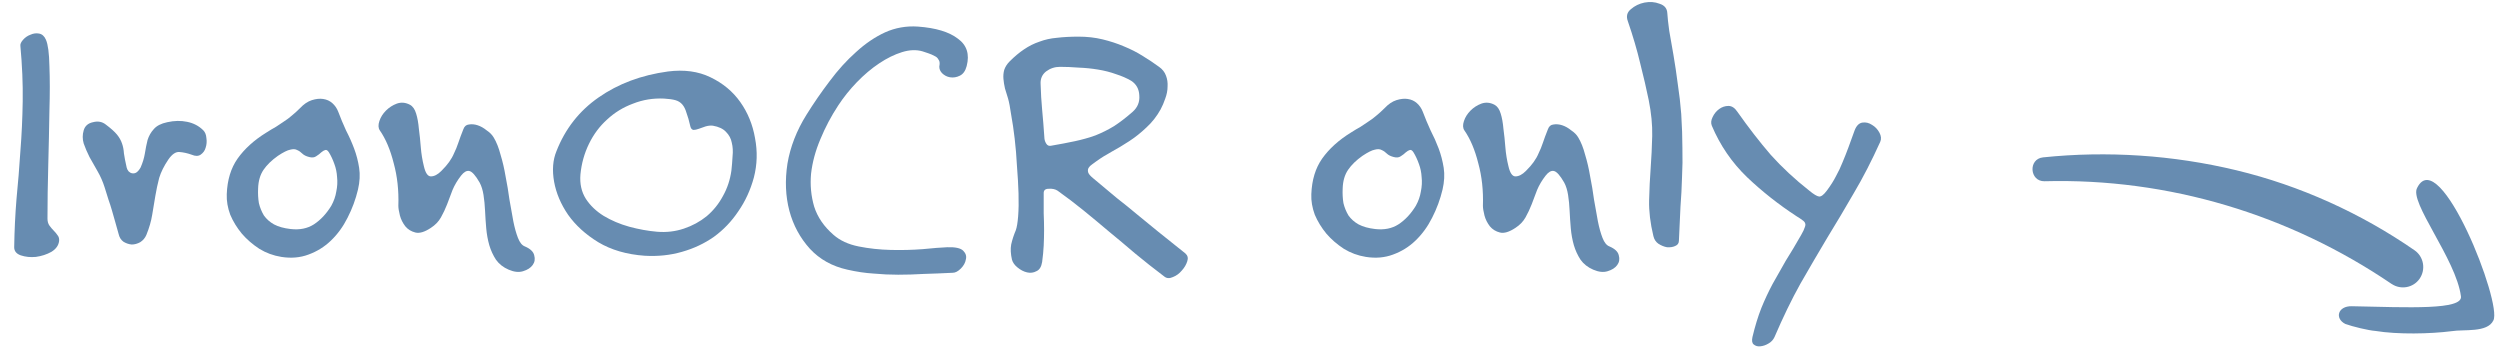 <svg width="155" height="22" viewBox="0 0 155 22" fill="none" xmlns="http://www.w3.org/2000/svg">
<path d="M3.664 14.944C3.632 15.216 3.472 15.44 3.184 15.616C2.896 15.776 2.576 15.88 2.224 15.928C1.888 15.96 1.576 15.928 1.288 15.832C1.016 15.736 0.88 15.568 0.88 15.328C0.896 14.288 0.944 13.288 1.024 12.328C1.12 11.352 1.2 10.368 1.264 9.376C1.344 8.368 1.392 7.336 1.408 6.28C1.424 5.208 1.376 4.064 1.264 2.848C1.248 2.736 1.304 2.608 1.432 2.464C1.56 2.32 1.712 2.216 1.888 2.152C2.064 2.072 2.24 2.048 2.416 2.08C2.608 2.112 2.752 2.24 2.848 2.464C2.976 2.752 3.048 3.296 3.064 4.096C3.096 4.896 3.096 5.824 3.064 6.88C3.048 7.936 3.024 9.056 2.992 10.24C2.96 11.408 2.944 12.512 2.944 13.552C2.944 13.728 2.984 13.872 3.064 13.984C3.144 14.096 3.232 14.2 3.328 14.296C3.424 14.392 3.504 14.488 3.568 14.584C3.648 14.68 3.68 14.8 3.664 14.944Z" fill="#678CB1"/>
<path d="M12.605 8.08C12.717 8.192 12.781 8.352 12.797 8.56C12.829 8.768 12.813 8.968 12.749 9.16C12.701 9.336 12.597 9.48 12.437 9.592C12.293 9.688 12.109 9.688 11.885 9.592C11.613 9.496 11.357 9.44 11.117 9.424C10.893 9.408 10.669 9.56 10.445 9.88C10.173 10.28 9.981 10.664 9.869 11.032C9.773 11.4 9.693 11.776 9.629 12.16C9.565 12.528 9.501 12.912 9.437 13.312C9.373 13.712 9.253 14.128 9.077 14.56C8.997 14.752 8.869 14.904 8.693 15.016C8.517 15.112 8.341 15.16 8.165 15.16C7.989 15.144 7.821 15.088 7.661 14.992C7.501 14.88 7.397 14.712 7.349 14.488C7.269 14.2 7.197 13.944 7.133 13.72C7.069 13.48 7.005 13.256 6.941 13.048C6.877 12.824 6.805 12.6 6.725 12.376C6.661 12.152 6.581 11.896 6.485 11.608C6.373 11.256 6.229 10.928 6.053 10.624C5.877 10.32 5.709 10.024 5.549 9.736C5.405 9.448 5.285 9.168 5.189 8.896C5.109 8.624 5.109 8.352 5.189 8.08C5.269 7.808 5.461 7.64 5.765 7.576C6.069 7.496 6.333 7.544 6.557 7.72C6.877 7.96 7.109 8.168 7.253 8.344C7.397 8.52 7.501 8.704 7.565 8.896C7.629 9.072 7.669 9.28 7.685 9.52C7.717 9.744 7.773 10.032 7.853 10.384C7.869 10.464 7.909 10.544 7.973 10.624C8.037 10.688 8.109 10.728 8.189 10.744C8.285 10.76 8.373 10.744 8.453 10.696C8.549 10.632 8.637 10.528 8.717 10.384C8.845 10.096 8.933 9.808 8.981 9.52C9.029 9.216 9.085 8.936 9.149 8.68C9.229 8.424 9.357 8.2 9.533 8.008C9.709 7.8 9.989 7.656 10.373 7.576C10.805 7.48 11.213 7.472 11.597 7.552C11.997 7.632 12.333 7.808 12.605 8.08Z" fill="#678CB1"/>
<path d="M22.195 11.752C22.051 12.36 21.835 12.944 21.547 13.504C21.275 14.048 20.931 14.52 20.515 14.92C20.115 15.304 19.651 15.592 19.123 15.784C18.611 15.976 18.051 16.024 17.443 15.928C16.947 15.848 16.491 15.68 16.075 15.424C15.659 15.152 15.299 14.84 14.995 14.488C14.691 14.12 14.451 13.728 14.275 13.312C14.115 12.88 14.043 12.456 14.059 12.04C14.091 11.16 14.315 10.424 14.731 9.832C15.163 9.224 15.755 8.688 16.507 8.224C16.731 8.08 16.931 7.96 17.107 7.864C17.283 7.752 17.451 7.64 17.611 7.528C17.787 7.416 17.947 7.296 18.091 7.168C18.251 7.04 18.419 6.888 18.595 6.712C18.835 6.456 19.083 6.288 19.339 6.208C19.595 6.128 19.827 6.104 20.035 6.136C20.259 6.168 20.451 6.256 20.611 6.4C20.771 6.544 20.891 6.72 20.971 6.928C21.115 7.312 21.275 7.696 21.451 8.08C21.643 8.448 21.811 8.824 21.955 9.208C22.099 9.592 22.203 9.992 22.267 10.408C22.331 10.824 22.307 11.272 22.195 11.752ZM20.539 12.76C20.699 12.472 20.803 12.176 20.851 11.872C20.915 11.568 20.931 11.272 20.899 10.984C20.883 10.696 20.827 10.424 20.731 10.168C20.635 9.896 20.523 9.656 20.395 9.448C20.315 9.32 20.235 9.272 20.155 9.304C20.091 9.32 20.011 9.368 19.915 9.448C19.835 9.528 19.731 9.608 19.603 9.688C19.491 9.768 19.347 9.784 19.171 9.736C18.979 9.688 18.835 9.616 18.739 9.52C18.643 9.424 18.539 9.352 18.427 9.304C18.315 9.24 18.171 9.232 17.995 9.28C17.819 9.312 17.563 9.44 17.227 9.664C16.843 9.936 16.547 10.224 16.339 10.528C16.131 10.832 16.019 11.216 16.003 11.68C15.987 12 16.003 12.304 16.051 12.592C16.115 12.864 16.219 13.12 16.363 13.36C16.523 13.584 16.731 13.768 16.987 13.912C17.259 14.056 17.603 14.152 18.019 14.2C18.579 14.264 19.059 14.168 19.459 13.912C19.875 13.64 20.235 13.256 20.539 12.76Z" fill="#678CB1"/>
<path d="M32.546 15.28C32.882 15.424 33.074 15.608 33.122 15.832C33.186 16.056 33.154 16.256 33.026 16.432C32.898 16.608 32.698 16.736 32.426 16.816C32.17 16.896 31.874 16.864 31.538 16.72C31.202 16.576 30.938 16.368 30.746 16.096C30.57 15.824 30.434 15.528 30.338 15.208C30.242 14.872 30.178 14.52 30.146 14.152C30.114 13.784 30.09 13.424 30.074 13.072C30.058 12.72 30.026 12.392 29.978 12.088C29.93 11.784 29.85 11.528 29.738 11.32C29.482 10.872 29.266 10.632 29.09 10.6C28.93 10.568 28.762 10.664 28.586 10.888C28.362 11.176 28.186 11.472 28.058 11.776C27.946 12.08 27.834 12.376 27.722 12.664C27.61 12.952 27.482 13.224 27.338 13.48C27.194 13.736 26.986 13.952 26.714 14.128C26.33 14.384 26.01 14.48 25.754 14.416C25.498 14.352 25.29 14.224 25.13 14.032C24.97 13.824 24.858 13.6 24.794 13.36C24.73 13.104 24.698 12.904 24.698 12.76C24.73 11.816 24.634 10.936 24.41 10.12C24.202 9.288 23.914 8.608 23.546 8.08C23.45 7.936 23.442 7.744 23.522 7.504C23.602 7.264 23.738 7.048 23.93 6.856C24.122 6.664 24.346 6.52 24.602 6.424C24.874 6.328 25.146 6.352 25.418 6.496C25.594 6.592 25.722 6.776 25.802 7.048C25.882 7.304 25.938 7.616 25.97 7.984C26.018 8.336 26.058 8.72 26.09 9.136C26.122 9.536 26.186 9.928 26.282 10.312C26.378 10.728 26.522 10.936 26.714 10.936C26.922 10.936 27.138 10.824 27.362 10.6C27.57 10.392 27.73 10.208 27.842 10.048C27.97 9.872 28.074 9.688 28.154 9.496C28.25 9.304 28.338 9.088 28.418 8.848C28.498 8.608 28.602 8.328 28.73 8.008C28.794 7.832 28.906 7.736 29.066 7.72C29.242 7.688 29.426 7.704 29.618 7.768C29.81 7.832 29.994 7.936 30.17 8.08C30.362 8.208 30.506 8.352 30.602 8.512C30.778 8.8 30.922 9.16 31.034 9.592C31.162 10.008 31.266 10.456 31.346 10.936C31.442 11.416 31.522 11.896 31.586 12.376C31.666 12.856 31.746 13.304 31.826 13.72C31.906 14.12 32.002 14.464 32.114 14.752C32.226 15.04 32.37 15.216 32.546 15.28Z" fill="#678CB1"/>
<path d="M46.739 11.008C46.531 11.776 46.211 12.472 45.779 13.096C45.363 13.72 44.859 14.248 44.267 14.68C43.675 15.096 43.011 15.408 42.275 15.616C41.555 15.824 40.787 15.904 39.971 15.856C38.851 15.776 37.891 15.496 37.091 15.016C36.307 14.536 35.683 13.968 35.219 13.312C34.771 12.656 34.483 11.976 34.355 11.272C34.227 10.552 34.275 9.92 34.499 9.376C35.043 7.984 35.915 6.872 37.115 6.04C38.331 5.192 39.763 4.656 41.411 4.432C42.419 4.304 43.299 4.424 44.051 4.792C44.819 5.16 45.435 5.672 45.899 6.328C46.363 6.984 46.667 7.728 46.811 8.56C46.971 9.392 46.947 10.208 46.739 11.008ZM45.347 10.576C45.379 10.288 45.403 9.992 45.419 9.688C45.451 9.384 45.435 9.104 45.371 8.848C45.323 8.592 45.203 8.368 45.011 8.176C44.835 7.984 44.563 7.856 44.195 7.792C44.051 7.776 43.899 7.792 43.739 7.84C43.595 7.888 43.459 7.936 43.331 7.984C43.203 8.032 43.091 8.056 42.995 8.056C42.899 8.04 42.835 7.968 42.803 7.84C42.723 7.488 42.643 7.208 42.563 7C42.499 6.776 42.411 6.6 42.299 6.472C42.187 6.344 42.043 6.256 41.867 6.208C41.691 6.16 41.459 6.128 41.171 6.112C40.499 6.08 39.859 6.184 39.251 6.424C38.643 6.648 38.107 6.976 37.643 7.408C37.179 7.824 36.803 8.328 36.515 8.92C36.227 9.512 36.051 10.144 35.987 10.816C35.939 11.392 36.051 11.896 36.323 12.328C36.595 12.744 36.963 13.096 37.427 13.384C37.907 13.672 38.435 13.896 39.011 14.056C39.603 14.216 40.179 14.32 40.739 14.368C41.315 14.416 41.867 14.352 42.395 14.176C42.923 14 43.395 13.744 43.811 13.408C44.227 13.056 44.563 12.64 44.819 12.16C45.091 11.68 45.267 11.152 45.347 10.576Z" fill="#678CB1"/>
<path d="M59.934 4.096C59.854 4.4 59.71 4.6 59.502 4.696C59.31 4.792 59.11 4.824 58.902 4.792C58.71 4.76 58.542 4.672 58.398 4.528C58.254 4.368 58.206 4.192 58.254 4C58.27 3.872 58.246 3.768 58.182 3.688C58.134 3.592 58.054 3.52 57.942 3.472C57.83 3.408 57.702 3.352 57.558 3.304C57.43 3.256 57.31 3.216 57.198 3.184C56.814 3.072 56.39 3.088 55.926 3.232C55.462 3.376 54.99 3.608 54.51 3.928C54.03 4.248 53.566 4.64 53.118 5.104C52.686 5.552 52.302 6.032 51.966 6.544C51.534 7.2 51.166 7.896 50.862 8.632C50.558 9.352 50.366 10.064 50.286 10.768C50.222 11.472 50.286 12.152 50.478 12.808C50.686 13.464 51.086 14.048 51.678 14.56C52.078 14.912 52.598 15.152 53.238 15.28C53.878 15.408 54.542 15.48 55.23 15.496C55.918 15.512 56.574 15.496 57.198 15.448C57.838 15.384 58.35 15.344 58.734 15.328C59.23 15.312 59.558 15.384 59.718 15.544C59.878 15.704 59.934 15.88 59.886 16.072C59.854 16.28 59.75 16.472 59.574 16.648C59.398 16.824 59.23 16.912 59.07 16.912C58.43 16.944 57.83 16.968 57.27 16.984C56.726 17.016 56.198 17.032 55.686 17.032C55.174 17.032 54.662 17.008 54.15 16.96C53.638 16.928 53.102 16.848 52.542 16.72C51.598 16.512 50.822 16.08 50.214 15.424C49.606 14.752 49.182 13.968 48.942 13.072C48.702 12.16 48.662 11.184 48.822 10.144C48.998 9.104 49.39 8.096 49.998 7.12C50.446 6.4 50.926 5.704 51.438 5.032C51.95 4.344 52.494 3.744 53.07 3.232C53.646 2.704 54.246 2.296 54.87 2.008C55.51 1.72 56.19 1.6 56.91 1.648C58.014 1.728 58.838 1.976 59.382 2.392C59.942 2.792 60.126 3.36 59.934 4.096Z" fill="#678CB1"/>
<path d="M73.493 15.712C73.637 15.84 73.677 16 73.613 16.192C73.549 16.4 73.437 16.592 73.277 16.768C73.117 16.96 72.933 17.096 72.725 17.176C72.517 17.272 72.341 17.264 72.197 17.152C71.541 16.656 70.933 16.176 70.373 15.712C69.813 15.232 69.269 14.776 68.741 14.344C68.213 13.896 67.693 13.464 67.181 13.048C66.669 12.632 66.133 12.224 65.573 11.824C65.429 11.728 65.245 11.688 65.021 11.704C64.813 11.704 64.709 11.792 64.709 11.968C64.709 12.432 64.709 12.848 64.709 13.216C64.725 13.584 64.733 13.936 64.733 14.272C64.733 14.592 64.725 14.912 64.709 15.232C64.693 15.552 64.661 15.888 64.613 16.24C64.565 16.544 64.445 16.736 64.253 16.816C64.077 16.912 63.885 16.936 63.677 16.888C63.469 16.84 63.269 16.736 63.077 16.576C62.901 16.432 62.789 16.272 62.741 16.096C62.661 15.744 62.645 15.432 62.693 15.16C62.757 14.872 62.853 14.576 62.981 14.272C63.045 14.096 63.093 13.808 63.125 13.408C63.157 12.992 63.165 12.52 63.149 11.992C63.133 11.464 63.101 10.904 63.053 10.312C63.021 9.704 62.973 9.128 62.909 8.584C62.845 8.04 62.773 7.552 62.693 7.12C62.629 6.672 62.565 6.336 62.501 6.112C62.437 5.904 62.373 5.696 62.309 5.488C62.261 5.28 62.229 5.08 62.213 4.888C62.197 4.696 62.213 4.512 62.261 4.336C62.325 4.144 62.437 3.968 62.597 3.808C62.901 3.504 63.197 3.256 63.485 3.064C63.789 2.856 64.109 2.696 64.445 2.584C64.781 2.456 65.141 2.376 65.525 2.344C65.925 2.296 66.373 2.272 66.869 2.272C67.397 2.272 67.893 2.328 68.357 2.44C68.821 2.552 69.261 2.696 69.677 2.872C70.109 3.048 70.501 3.248 70.853 3.472C71.221 3.696 71.557 3.92 71.861 4.144C72.069 4.288 72.213 4.472 72.293 4.696C72.373 4.904 72.405 5.128 72.389 5.368C72.389 5.608 72.341 5.856 72.245 6.112C72.165 6.352 72.069 6.576 71.957 6.784C71.717 7.216 71.421 7.592 71.069 7.912C70.733 8.232 70.381 8.512 70.013 8.752C69.645 8.992 69.285 9.208 68.933 9.4C68.581 9.592 68.261 9.792 67.973 10C67.893 10.064 67.805 10.128 67.709 10.192C67.613 10.256 67.541 10.328 67.493 10.408C67.445 10.488 67.437 10.584 67.469 10.696C67.501 10.792 67.605 10.912 67.781 11.056C68.341 11.52 68.829 11.928 69.245 12.28C69.677 12.616 70.093 12.952 70.493 13.288C70.909 13.624 71.349 13.984 71.813 14.368C72.277 14.736 72.837 15.184 73.493 15.712ZM70.229 6.928C70.533 6.656 70.669 6.32 70.637 5.92C70.621 5.52 70.453 5.216 70.133 5.008C69.861 4.848 69.549 4.712 69.197 4.6C68.845 4.472 68.469 4.376 68.069 4.312C67.685 4.248 67.285 4.208 66.869 4.192C66.469 4.16 66.085 4.144 65.717 4.144C65.397 4.144 65.109 4.24 64.853 4.432C64.613 4.624 64.501 4.88 64.517 5.2C64.533 5.76 64.565 6.296 64.613 6.808C64.661 7.304 64.709 7.904 64.757 8.608C64.773 8.72 64.813 8.824 64.877 8.92C64.941 9.016 65.029 9.056 65.141 9.04C65.701 8.944 66.205 8.848 66.653 8.752C67.101 8.656 67.525 8.536 67.925 8.392C68.325 8.232 68.709 8.04 69.077 7.816C69.445 7.576 69.829 7.28 70.229 6.928Z" fill="#678CB1"/>
<path d="M89.438 11.752C89.293 12.36 89.078 12.944 88.79 13.504C88.517 14.048 88.174 14.52 87.757 14.92C87.358 15.304 86.894 15.592 86.365 15.784C85.853 15.976 85.293 16.024 84.686 15.928C84.189 15.848 83.734 15.68 83.317 15.424C82.901 15.152 82.541 14.84 82.237 14.488C81.933 14.12 81.694 13.728 81.517 13.312C81.358 12.88 81.285 12.456 81.302 12.04C81.334 11.16 81.558 10.424 81.974 9.832C82.406 9.224 82.998 8.688 83.749 8.224C83.974 8.08 84.174 7.96 84.35 7.864C84.525 7.752 84.694 7.64 84.853 7.528C85.029 7.416 85.189 7.296 85.334 7.168C85.493 7.04 85.662 6.888 85.838 6.712C86.078 6.456 86.326 6.288 86.582 6.208C86.838 6.128 87.07 6.104 87.278 6.136C87.501 6.168 87.694 6.256 87.853 6.4C88.013 6.544 88.133 6.72 88.213 6.928C88.358 7.312 88.517 7.696 88.694 8.08C88.885 8.448 89.053 8.824 89.198 9.208C89.341 9.592 89.445 9.992 89.51 10.408C89.573 10.824 89.549 11.272 89.438 11.752ZM87.781 12.76C87.942 12.472 88.046 12.176 88.094 11.872C88.157 11.568 88.174 11.272 88.141 10.984C88.126 10.696 88.07 10.424 87.974 10.168C87.877 9.896 87.766 9.656 87.638 9.448C87.558 9.32 87.478 9.272 87.397 9.304C87.334 9.32 87.254 9.368 87.157 9.448C87.078 9.528 86.974 9.608 86.846 9.688C86.734 9.768 86.59 9.784 86.413 9.736C86.222 9.688 86.078 9.616 85.981 9.52C85.885 9.424 85.781 9.352 85.669 9.304C85.558 9.24 85.413 9.232 85.237 9.28C85.061 9.312 84.805 9.44 84.469 9.664C84.085 9.936 83.79 10.224 83.582 10.528C83.374 10.832 83.261 11.216 83.246 11.68C83.23 12 83.246 12.304 83.293 12.592C83.358 12.864 83.462 13.12 83.606 13.36C83.766 13.584 83.974 13.768 84.23 13.912C84.501 14.056 84.846 14.152 85.261 14.2C85.822 14.264 86.302 14.168 86.701 13.912C87.118 13.64 87.478 13.256 87.781 12.76Z" fill="#678CB1"/>
<path d="M99.789 15.28C100.125 15.424 100.317 15.608 100.365 15.832C100.429 16.056 100.397 16.256 100.269 16.432C100.141 16.608 99.941 16.736 99.669 16.816C99.413 16.896 99.117 16.864 98.781 16.72C98.445 16.576 98.181 16.368 97.989 16.096C97.813 15.824 97.677 15.528 97.581 15.208C97.485 14.872 97.421 14.52 97.389 14.152C97.357 13.784 97.333 13.424 97.317 13.072C97.301 12.72 97.269 12.392 97.221 12.088C97.173 11.784 97.093 11.528 96.981 11.32C96.725 10.872 96.509 10.632 96.333 10.6C96.173 10.568 96.005 10.664 95.829 10.888C95.605 11.176 95.429 11.472 95.301 11.776C95.189 12.08 95.077 12.376 94.965 12.664C94.853 12.952 94.725 13.224 94.581 13.48C94.437 13.736 94.229 13.952 93.957 14.128C93.573 14.384 93.253 14.48 92.997 14.416C92.741 14.352 92.533 14.224 92.373 14.032C92.213 13.824 92.101 13.6 92.037 13.36C91.973 13.104 91.941 12.904 91.941 12.76C91.973 11.816 91.877 10.936 91.653 10.12C91.445 9.288 91.157 8.608 90.789 8.08C90.693 7.936 90.685 7.744 90.765 7.504C90.845 7.264 90.981 7.048 91.173 6.856C91.365 6.664 91.589 6.52 91.845 6.424C92.117 6.328 92.389 6.352 92.661 6.496C92.837 6.592 92.965 6.776 93.045 7.048C93.125 7.304 93.181 7.616 93.213 7.984C93.261 8.336 93.301 8.72 93.333 9.136C93.365 9.536 93.429 9.928 93.525 10.312C93.621 10.728 93.765 10.936 93.957 10.936C94.165 10.936 94.381 10.824 94.605 10.6C94.813 10.392 94.973 10.208 95.085 10.048C95.213 9.872 95.317 9.688 95.397 9.496C95.493 9.304 95.581 9.088 95.661 8.848C95.741 8.608 95.845 8.328 95.973 8.008C96.037 7.832 96.149 7.736 96.309 7.72C96.485 7.688 96.669 7.704 96.861 7.768C97.053 7.832 97.237 7.936 97.413 8.08C97.605 8.208 97.749 8.352 97.845 8.512C98.021 8.8 98.165 9.16 98.277 9.592C98.405 10.008 98.509 10.456 98.589 10.936C98.685 11.416 98.765 11.896 98.829 12.376C98.909 12.856 98.989 13.304 99.069 13.72C99.149 14.12 99.245 14.464 99.357 14.752C99.469 15.04 99.613 15.216 99.789 15.28Z" fill="#678CB1"/>
<path d="M104.237 7.072C104.285 7.84 104.309 8.536 104.309 9.16C104.325 9.784 104.317 10.4 104.285 11.008C104.269 11.6 104.237 12.208 104.189 12.832C104.157 13.456 104.125 14.152 104.093 14.92C104.093 15.08 104.013 15.192 103.853 15.256C103.709 15.32 103.541 15.344 103.349 15.328C103.173 15.296 102.997 15.224 102.821 15.112C102.661 15 102.557 14.84 102.509 14.632C102.317 13.832 102.229 13.096 102.245 12.424C102.261 11.736 102.293 11.072 102.341 10.432C102.389 9.776 102.421 9.112 102.437 8.44C102.453 7.752 102.381 7.008 102.221 6.208C102.077 5.504 101.901 4.744 101.693 3.928C101.501 3.112 101.245 2.24 100.925 1.312C100.813 1.008 100.877 0.76 101.117 0.568C101.357 0.36 101.637 0.224 101.957 0.16C102.293 0.096 102.605 0.12 102.893 0.232C103.197 0.328 103.357 0.52 103.373 0.808C103.389 1.08 103.429 1.448 103.493 1.912C103.573 2.36 103.661 2.864 103.757 3.424C103.853 3.984 103.941 4.576 104.021 5.2C104.117 5.824 104.189 6.448 104.237 7.072Z" fill="#678CB1"/>
<path d="M116.572 8.8C116.044 9.968 115.5 11.024 114.94 11.968C114.396 12.912 113.844 13.84 113.284 14.752C112.74 15.664 112.188 16.608 111.628 17.584C111.084 18.56 110.548 19.664 110.02 20.896C109.94 21.072 109.812 21.208 109.636 21.304C109.476 21.4 109.308 21.456 109.132 21.472C108.972 21.488 108.836 21.448 108.724 21.352C108.628 21.272 108.604 21.12 108.652 20.896C108.812 20.224 108.996 19.624 109.204 19.096C109.412 18.584 109.644 18.088 109.9 17.608C110.156 17.144 110.428 16.664 110.716 16.168C111.02 15.688 111.34 15.152 111.676 14.56C111.788 14.368 111.86 14.216 111.892 14.104C111.94 13.992 111.948 13.904 111.916 13.84C111.9 13.776 111.844 13.712 111.748 13.648C111.668 13.584 111.548 13.504 111.388 13.408C110.284 12.688 109.26 11.88 108.316 10.984C107.372 10.072 106.644 9.008 106.132 7.792C106.068 7.632 106.084 7.456 106.18 7.264C106.276 7.056 106.412 6.888 106.588 6.76C106.764 6.632 106.956 6.568 107.164 6.568C107.372 6.568 107.556 6.688 107.716 6.928C108.404 7.904 109.092 8.792 109.78 9.592C110.484 10.376 111.284 11.12 112.18 11.824C112.452 12.048 112.652 12.168 112.78 12.184C112.908 12.2 113.068 12.08 113.26 11.824C113.5 11.504 113.692 11.2 113.836 10.912C113.996 10.624 114.132 10.336 114.244 10.048C114.372 9.744 114.492 9.44 114.604 9.136C114.716 8.816 114.844 8.464 114.988 8.08C115.1 7.792 115.26 7.632 115.468 7.6C115.676 7.568 115.876 7.616 116.068 7.744C116.26 7.856 116.412 8.016 116.524 8.224C116.636 8.432 116.652 8.624 116.572 8.8Z" fill="#678CB1"/>
<path fill-rule="evenodd" clip-rule="evenodd" d="M149.87 11.636C149.328 12.502 152.281 16.06 152.579 18.376C152.692 19.227 149.344 19.061 145.812 18.986C144.946 18.966 144.735 19.741 145.408 20.084C145.849 20.247 146.857 20.49 147.283 20.519C148.649 20.744 150.679 20.703 152.009 20.532C152.747 20.409 154.218 20.641 154.586 19.871C155.169 18.839 151.264 8.92 149.874 11.626L149.87 11.636Z" fill="#678CB1"/>
<path d="M148.279 17.604C141.945 13.301 134.448 11.032 126.753 11.237C125.832 11.25 125.739 9.852 126.669 9.757C130.646 9.345 134.726 9.611 138.661 10.558C142.596 11.505 146.368 13.213 149.698 15.515C150.268 15.906 150.414 16.695 150.02 17.275C149.629 17.845 148.853 17.985 148.288 17.607L148.279 17.604Z" fill="#678CB1"/>
</svg>
